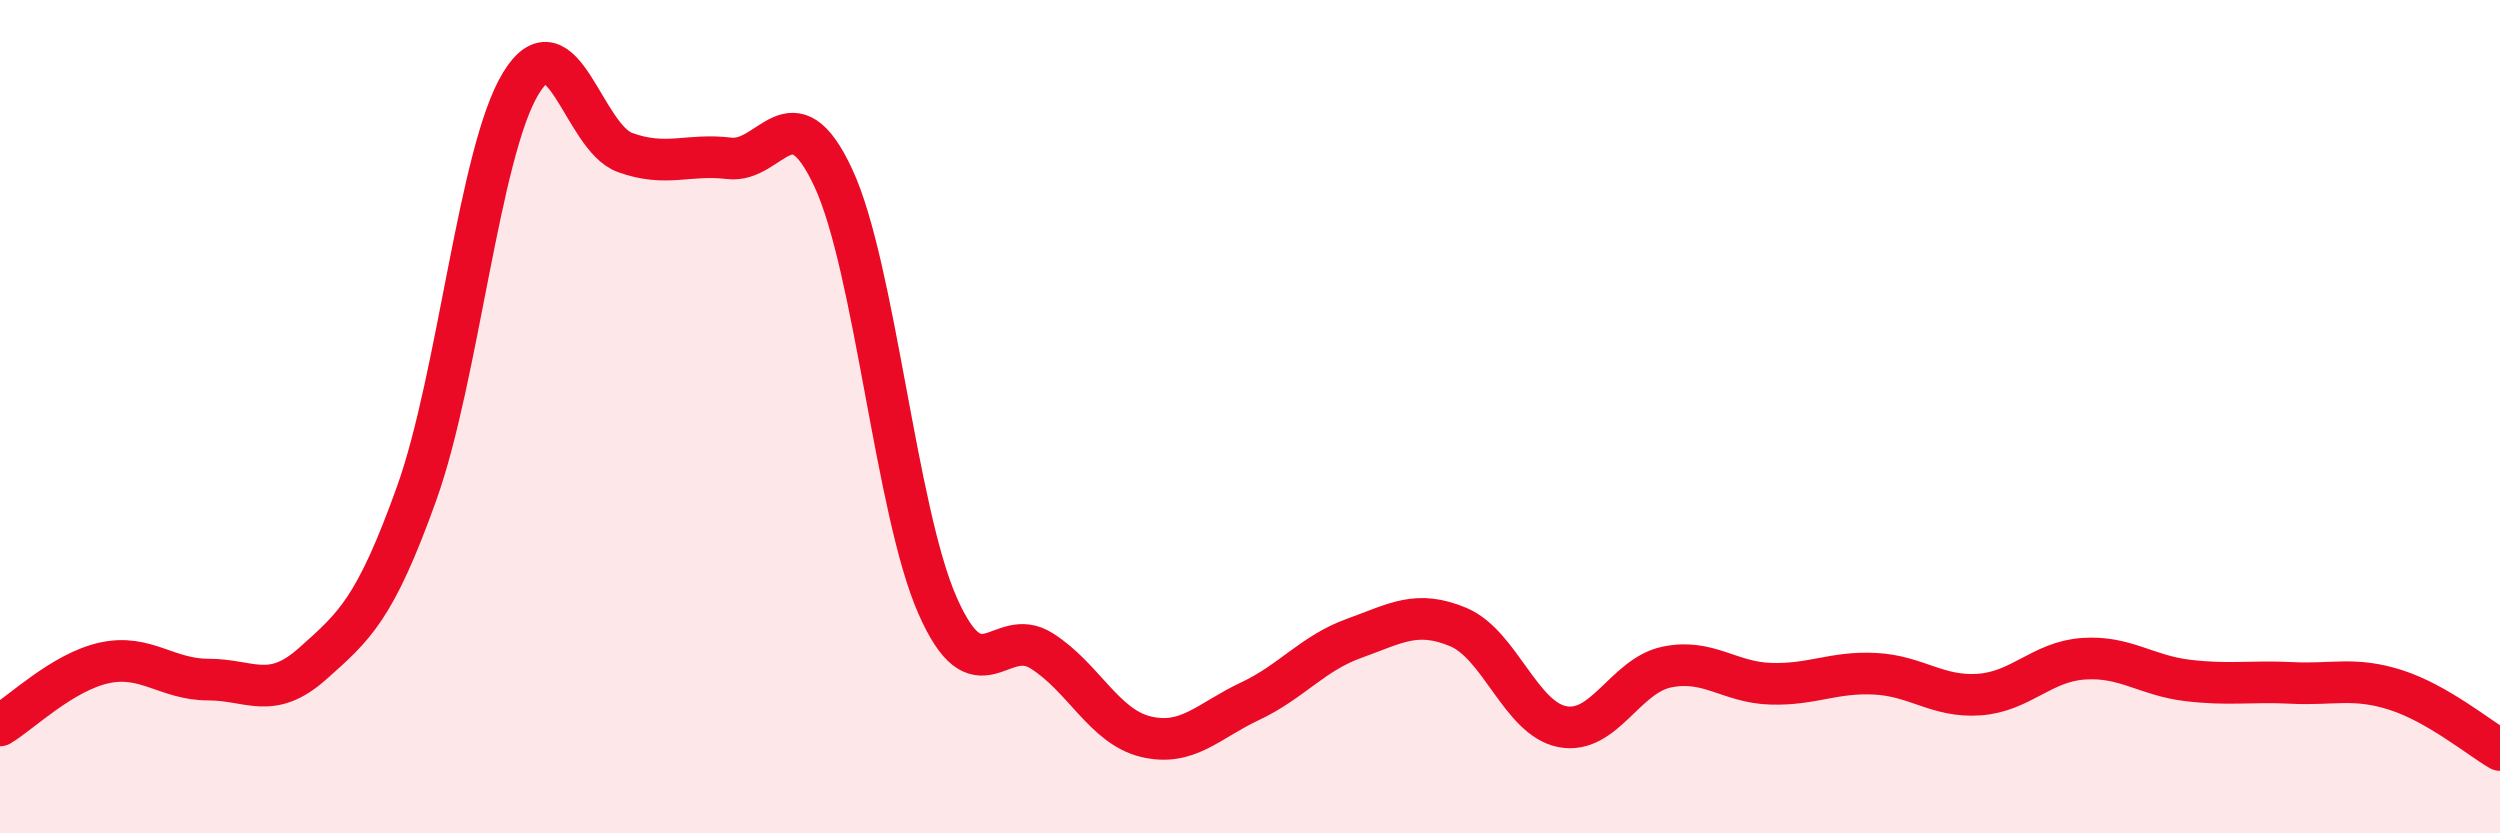 
    <svg width="60" height="20" viewBox="0 0 60 20" xmlns="http://www.w3.org/2000/svg">
      <path
        d="M 0,17.41 C 0.5,17.11 1.5,16.13 2.5,15.91 C 3.5,15.69 4,16.31 5,16.31 C 6,16.31 6.5,16.82 7.5,15.93 C 8.5,15.04 9,14.63 10,11.84 C 11,9.05 11.5,3.64 12.5,2 C 13.5,0.36 14,3.3 15,3.66 C 16,4.02 16.5,3.68 17.5,3.8 C 18.5,3.92 19,2.12 20,4.27 C 21,6.42 21.5,12.26 22.5,14.53 C 23.5,16.8 24,14.99 25,15.62 C 26,16.25 26.5,17.44 27.5,17.68 C 28.5,17.92 29,17.3 30,16.83 C 31,16.36 31.5,15.68 32.5,15.32 C 33.5,14.96 34,14.63 35,15.05 C 36,15.47 36.5,17.25 37.5,17.44 C 38.5,17.63 39,16.22 40,16.01 C 41,15.8 41.5,16.38 42.5,16.41 C 43.5,16.44 44,16.12 45,16.17 C 46,16.22 46.5,16.74 47.5,16.67 C 48.5,16.6 49,15.88 50,15.81 C 51,15.74 51.5,16.21 52.5,16.33 C 53.5,16.45 54,16.34 55,16.39 C 56,16.44 56.5,16.24 57.5,16.56 C 58.5,16.88 59.5,17.71 60,18L60 20L0 20Z"
        fill="#EB0A25"
        opacity="0.1"
        stroke-linecap="round"
        stroke-linejoin="round"
      />
      <path
        d="M 0,17.41 C 0.5,17.11 1.5,16.13 2.5,15.91 C 3.5,15.69 4,16.31 5,16.31 C 6,16.31 6.5,16.82 7.5,15.93 C 8.5,15.04 9,14.63 10,11.84 C 11,9.05 11.5,3.64 12.5,2 C 13.5,0.36 14,3.3 15,3.66 C 16,4.02 16.5,3.68 17.5,3.8 C 18.5,3.92 19,2.12 20,4.27 C 21,6.42 21.5,12.26 22.5,14.53 C 23.5,16.8 24,14.99 25,15.62 C 26,16.25 26.5,17.44 27.5,17.68 C 28.5,17.92 29,17.3 30,16.83 C 31,16.36 31.5,15.68 32.5,15.32 C 33.5,14.96 34,14.63 35,15.05 C 36,15.47 36.5,17.25 37.5,17.44 C 38.5,17.63 39,16.22 40,16.01 C 41,15.8 41.5,16.38 42.5,16.41 C 43.5,16.44 44,16.12 45,16.17 C 46,16.22 46.5,16.74 47.5,16.67 C 48.5,16.6 49,15.88 50,15.81 C 51,15.74 51.5,16.21 52.5,16.33 C 53.5,16.45 54,16.34 55,16.39 C 56,16.44 56.5,16.24 57.5,16.56 C 58.5,16.88 59.5,17.71 60,18"
        stroke="#EB0A25"
        stroke-width="1"
        fill="none"
        stroke-linecap="round"
        stroke-linejoin="round"
      />
    </svg>
  